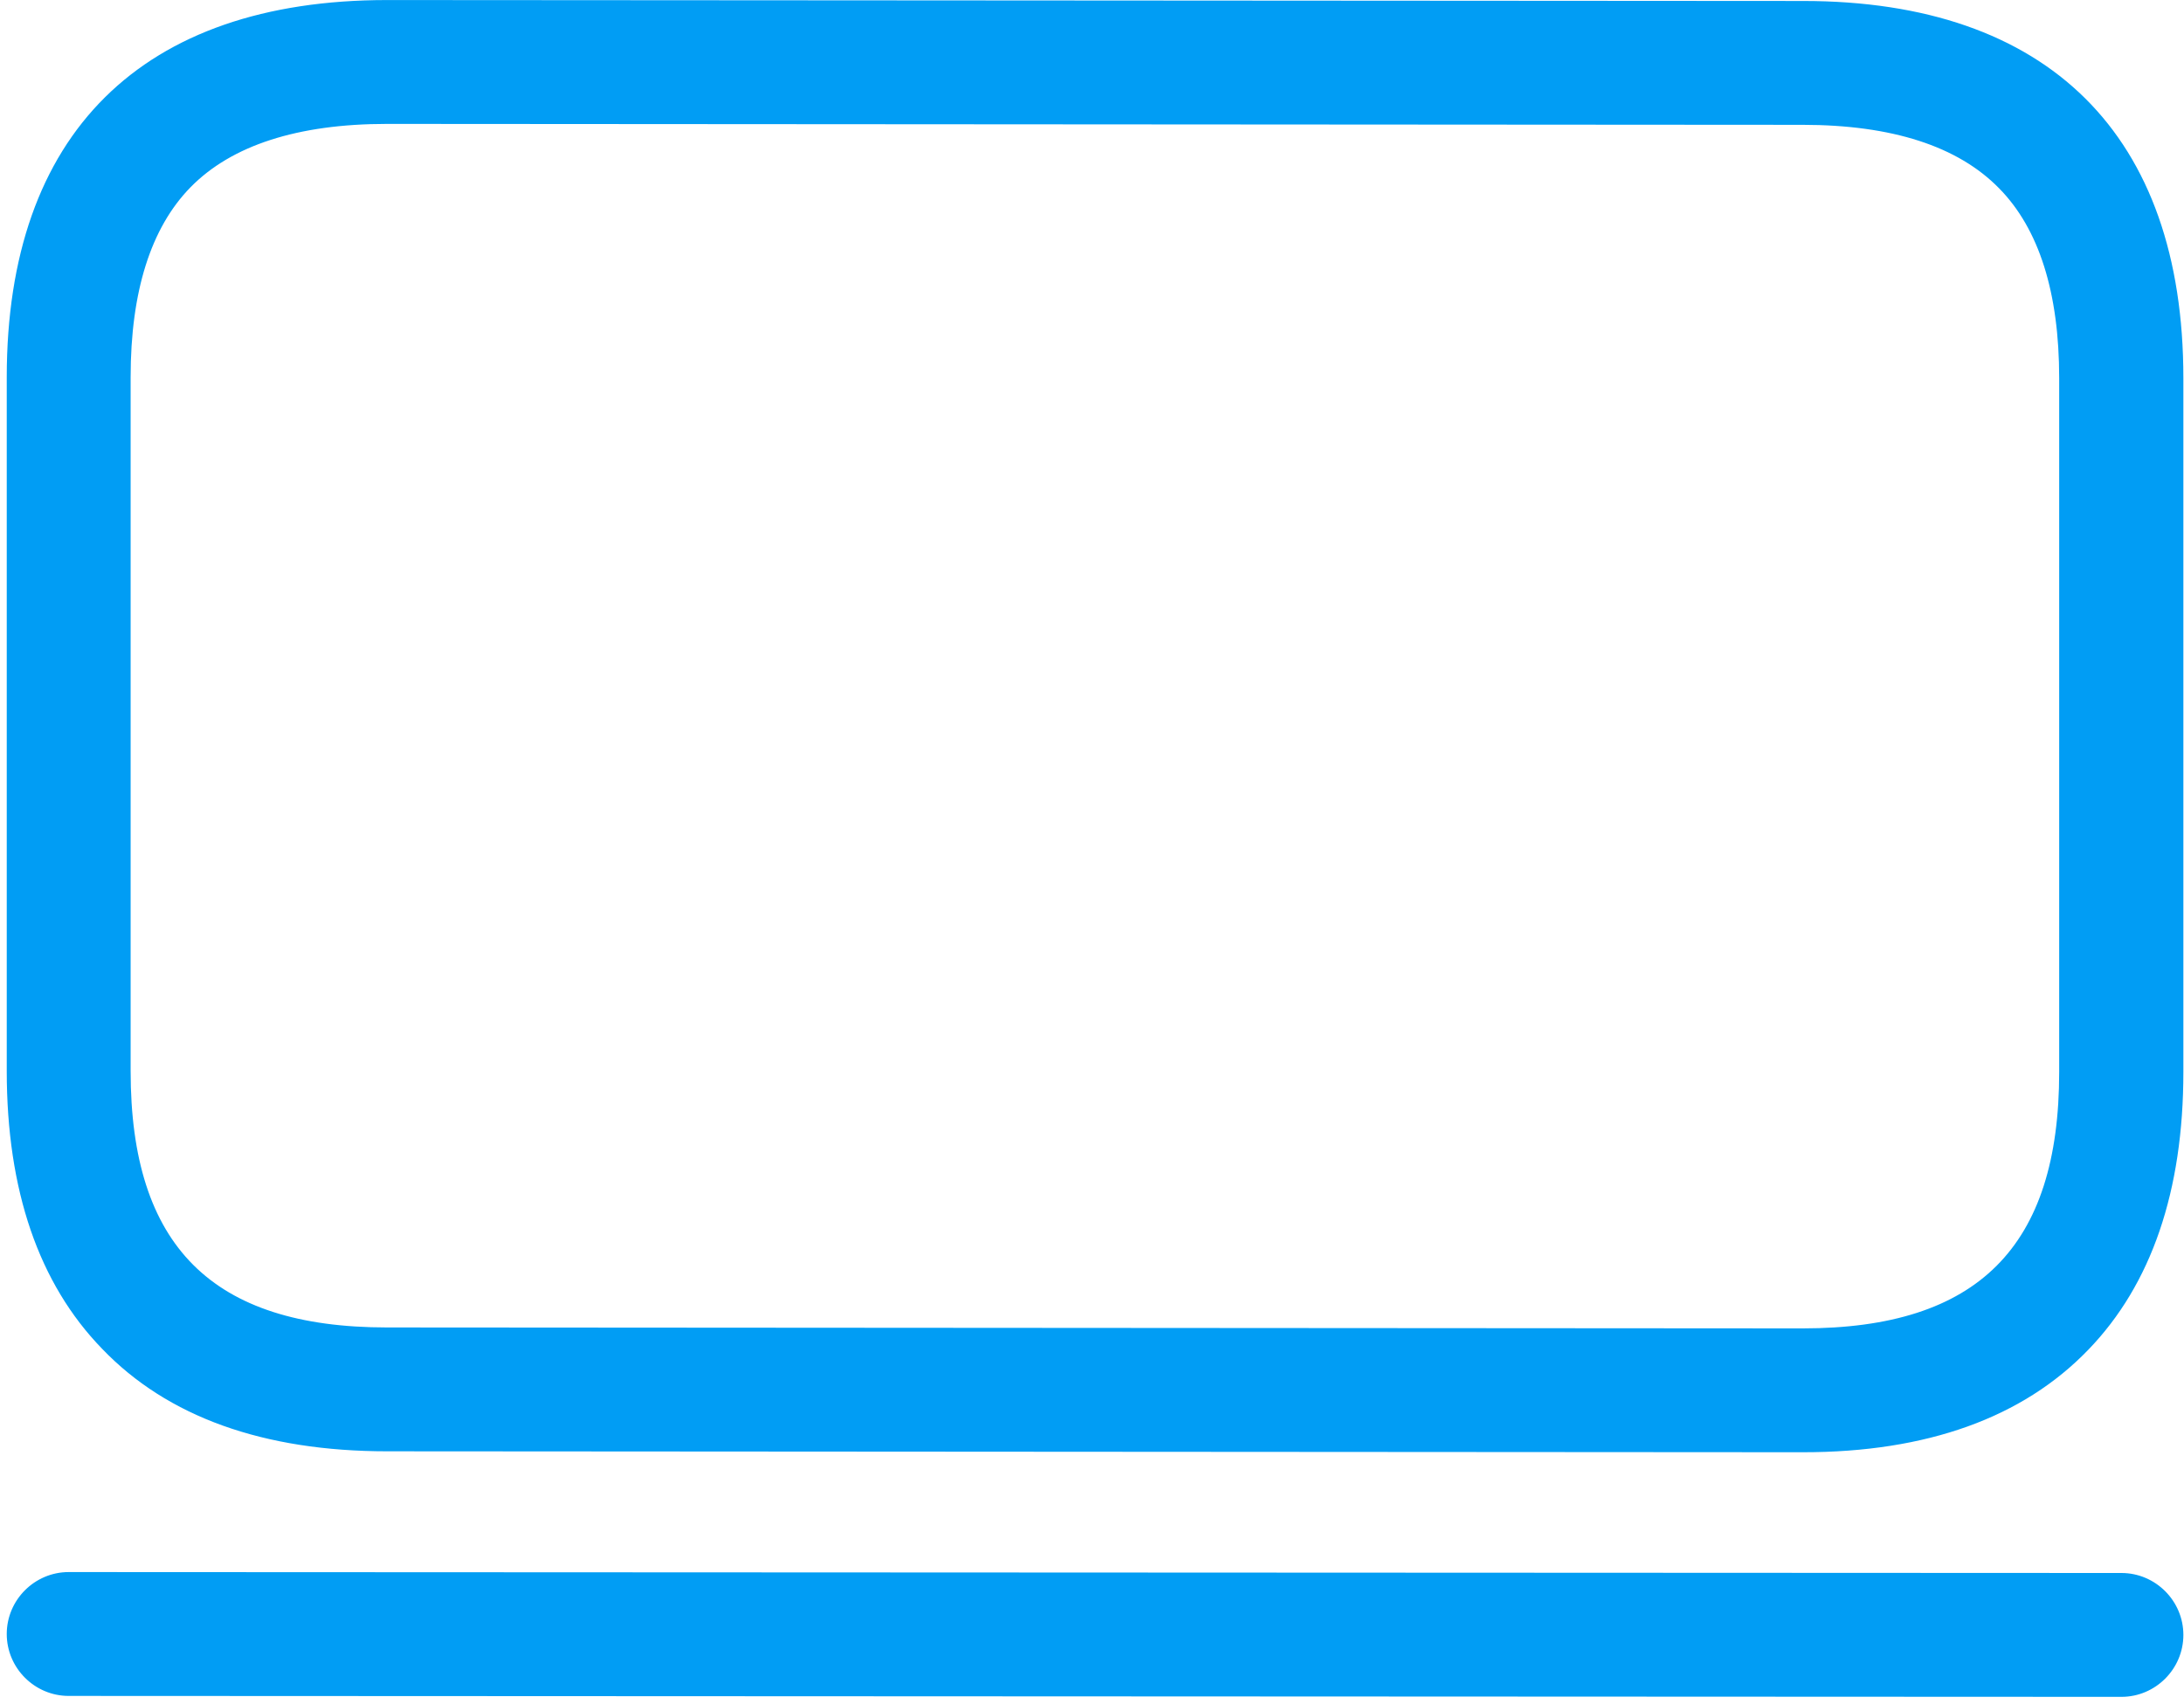 <svg width="296" height="231" viewBox="0 0 296 231" fill="none" xmlns="http://www.w3.org/2000/svg">
<path d="M244.37 196.869L52.502 196.743C35.712 196.743 22.7 192.084 13.844 182.849C5.239 173.993 0.915 161.316 0.915 145.198V51.132C0.915 18.14 19.216 0.006 52.461 0.006L244.37 0.132C277.614 0.132 295.915 18.307 295.915 51.258V145.324C295.915 161.442 291.592 174.118 283.029 182.975C274.13 192.21 261.118 196.869 244.37 196.869ZM52.461 16.796C40.372 16.796 31.389 19.693 25.806 25.401C20.434 30.9 17.705 39.547 17.705 51.132V145.198C17.705 168.914 28.745 179.953 52.461 179.953L244.328 180.079C268.044 180.079 279.083 169.04 279.083 145.324V51.258C279.083 39.673 276.355 31.026 270.94 25.527C265.358 19.819 256.417 16.922 244.286 16.922L52.461 16.796ZM287.52 230.029L9.31 229.903C4.693 229.903 0.915 226.125 0.915 221.508C0.915 216.891 4.693 213.113 9.31 213.113L287.52 213.239C292.138 213.239 295.915 217.017 295.915 221.634C295.915 226.251 292.138 230.029 287.52 230.029Z" fill="#019DF4"/>
</svg>
